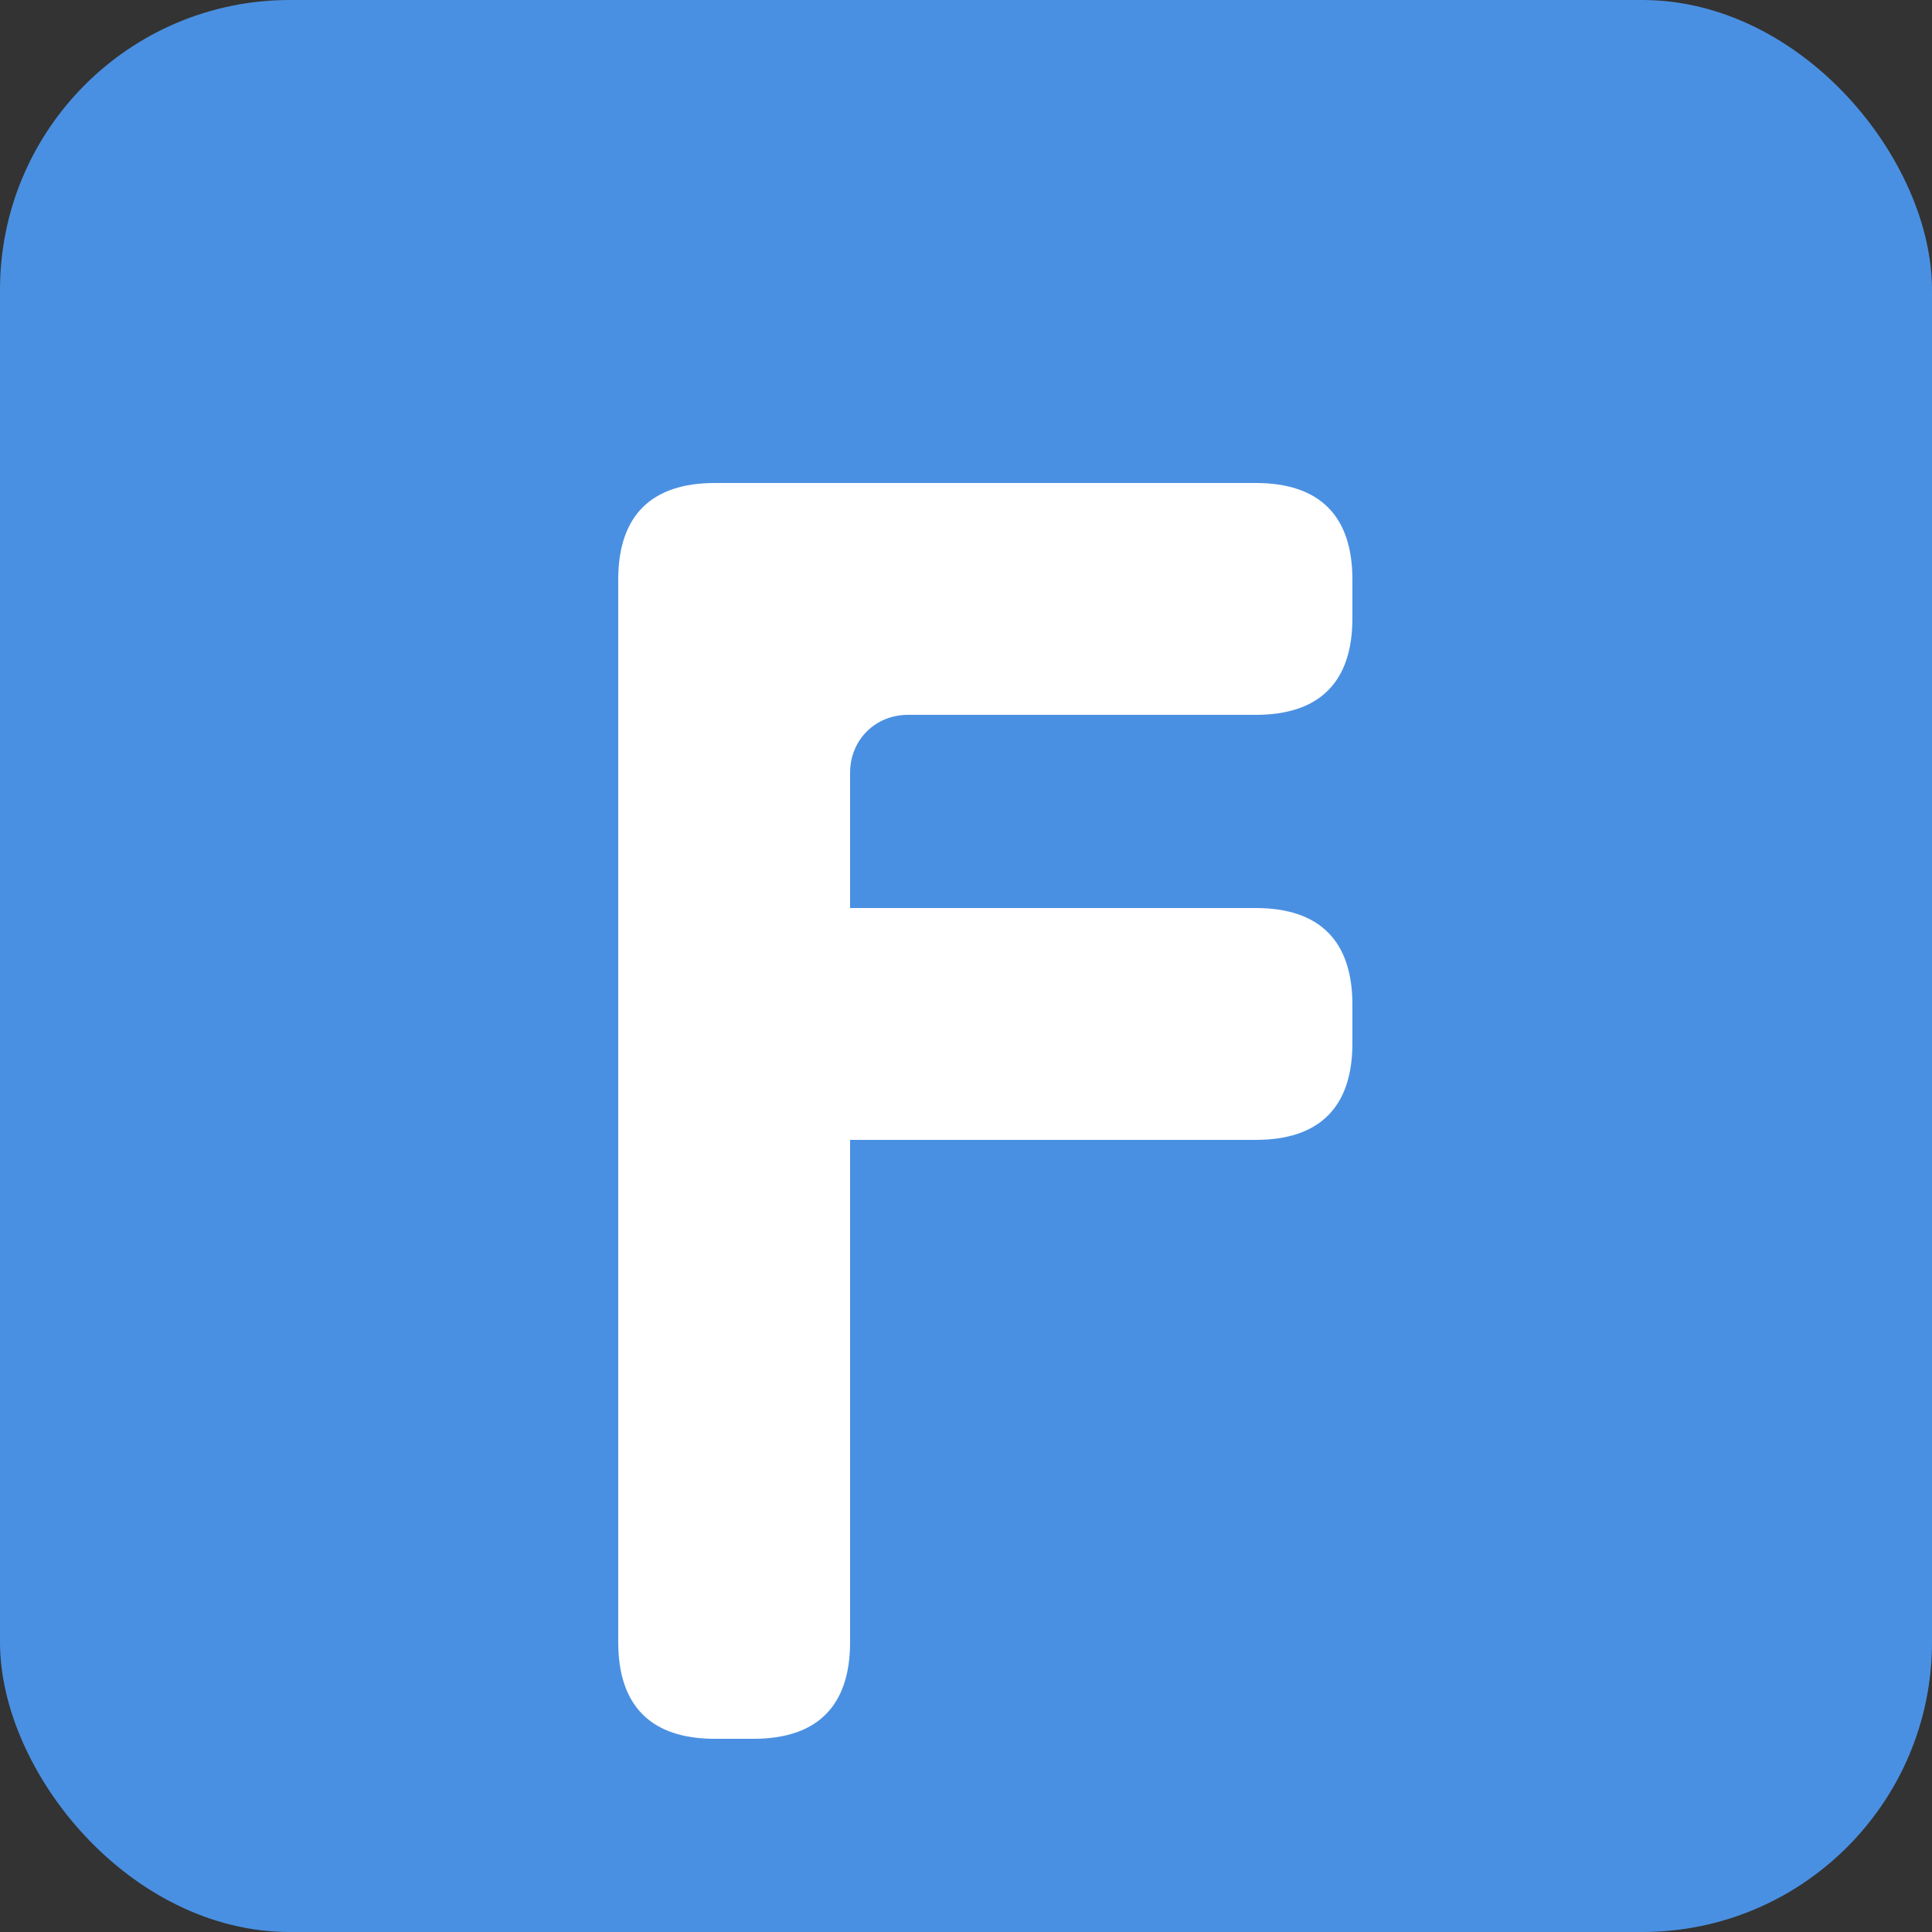 <svg width="100" height="100" viewBox="0 0 100 100" xmlns="http://www.w3.org/2000/svg">
  <rect x="0" y="0" width="100" height="100" fill="#333333" stroke="none"/>
  <rect width="100" height="100" rx="15" fill="#4A90E2"/>
  <path d="
    M35 25
    C35 25 65 25 65 25
    C68.3 25 70 26.7 70 30
    L70 32
    C70 35.3 68.3 37 65 37
    L47 37
    C45.3 37 44 38.3 44 40
    L44 47
    L65 47
    C68.3 47 70 48.7 70 52
    L70 54
    C70 57.3 68.3 59 65 59
    L44 59
    L44 85
    C44 88.3 42.3 90 39 90
    L37 90
    C33.7 90 32 88.3 32 85
    L32 30
    C32 26.7 33.7 25 37 25
    Z" fill="white"/>
</svg>